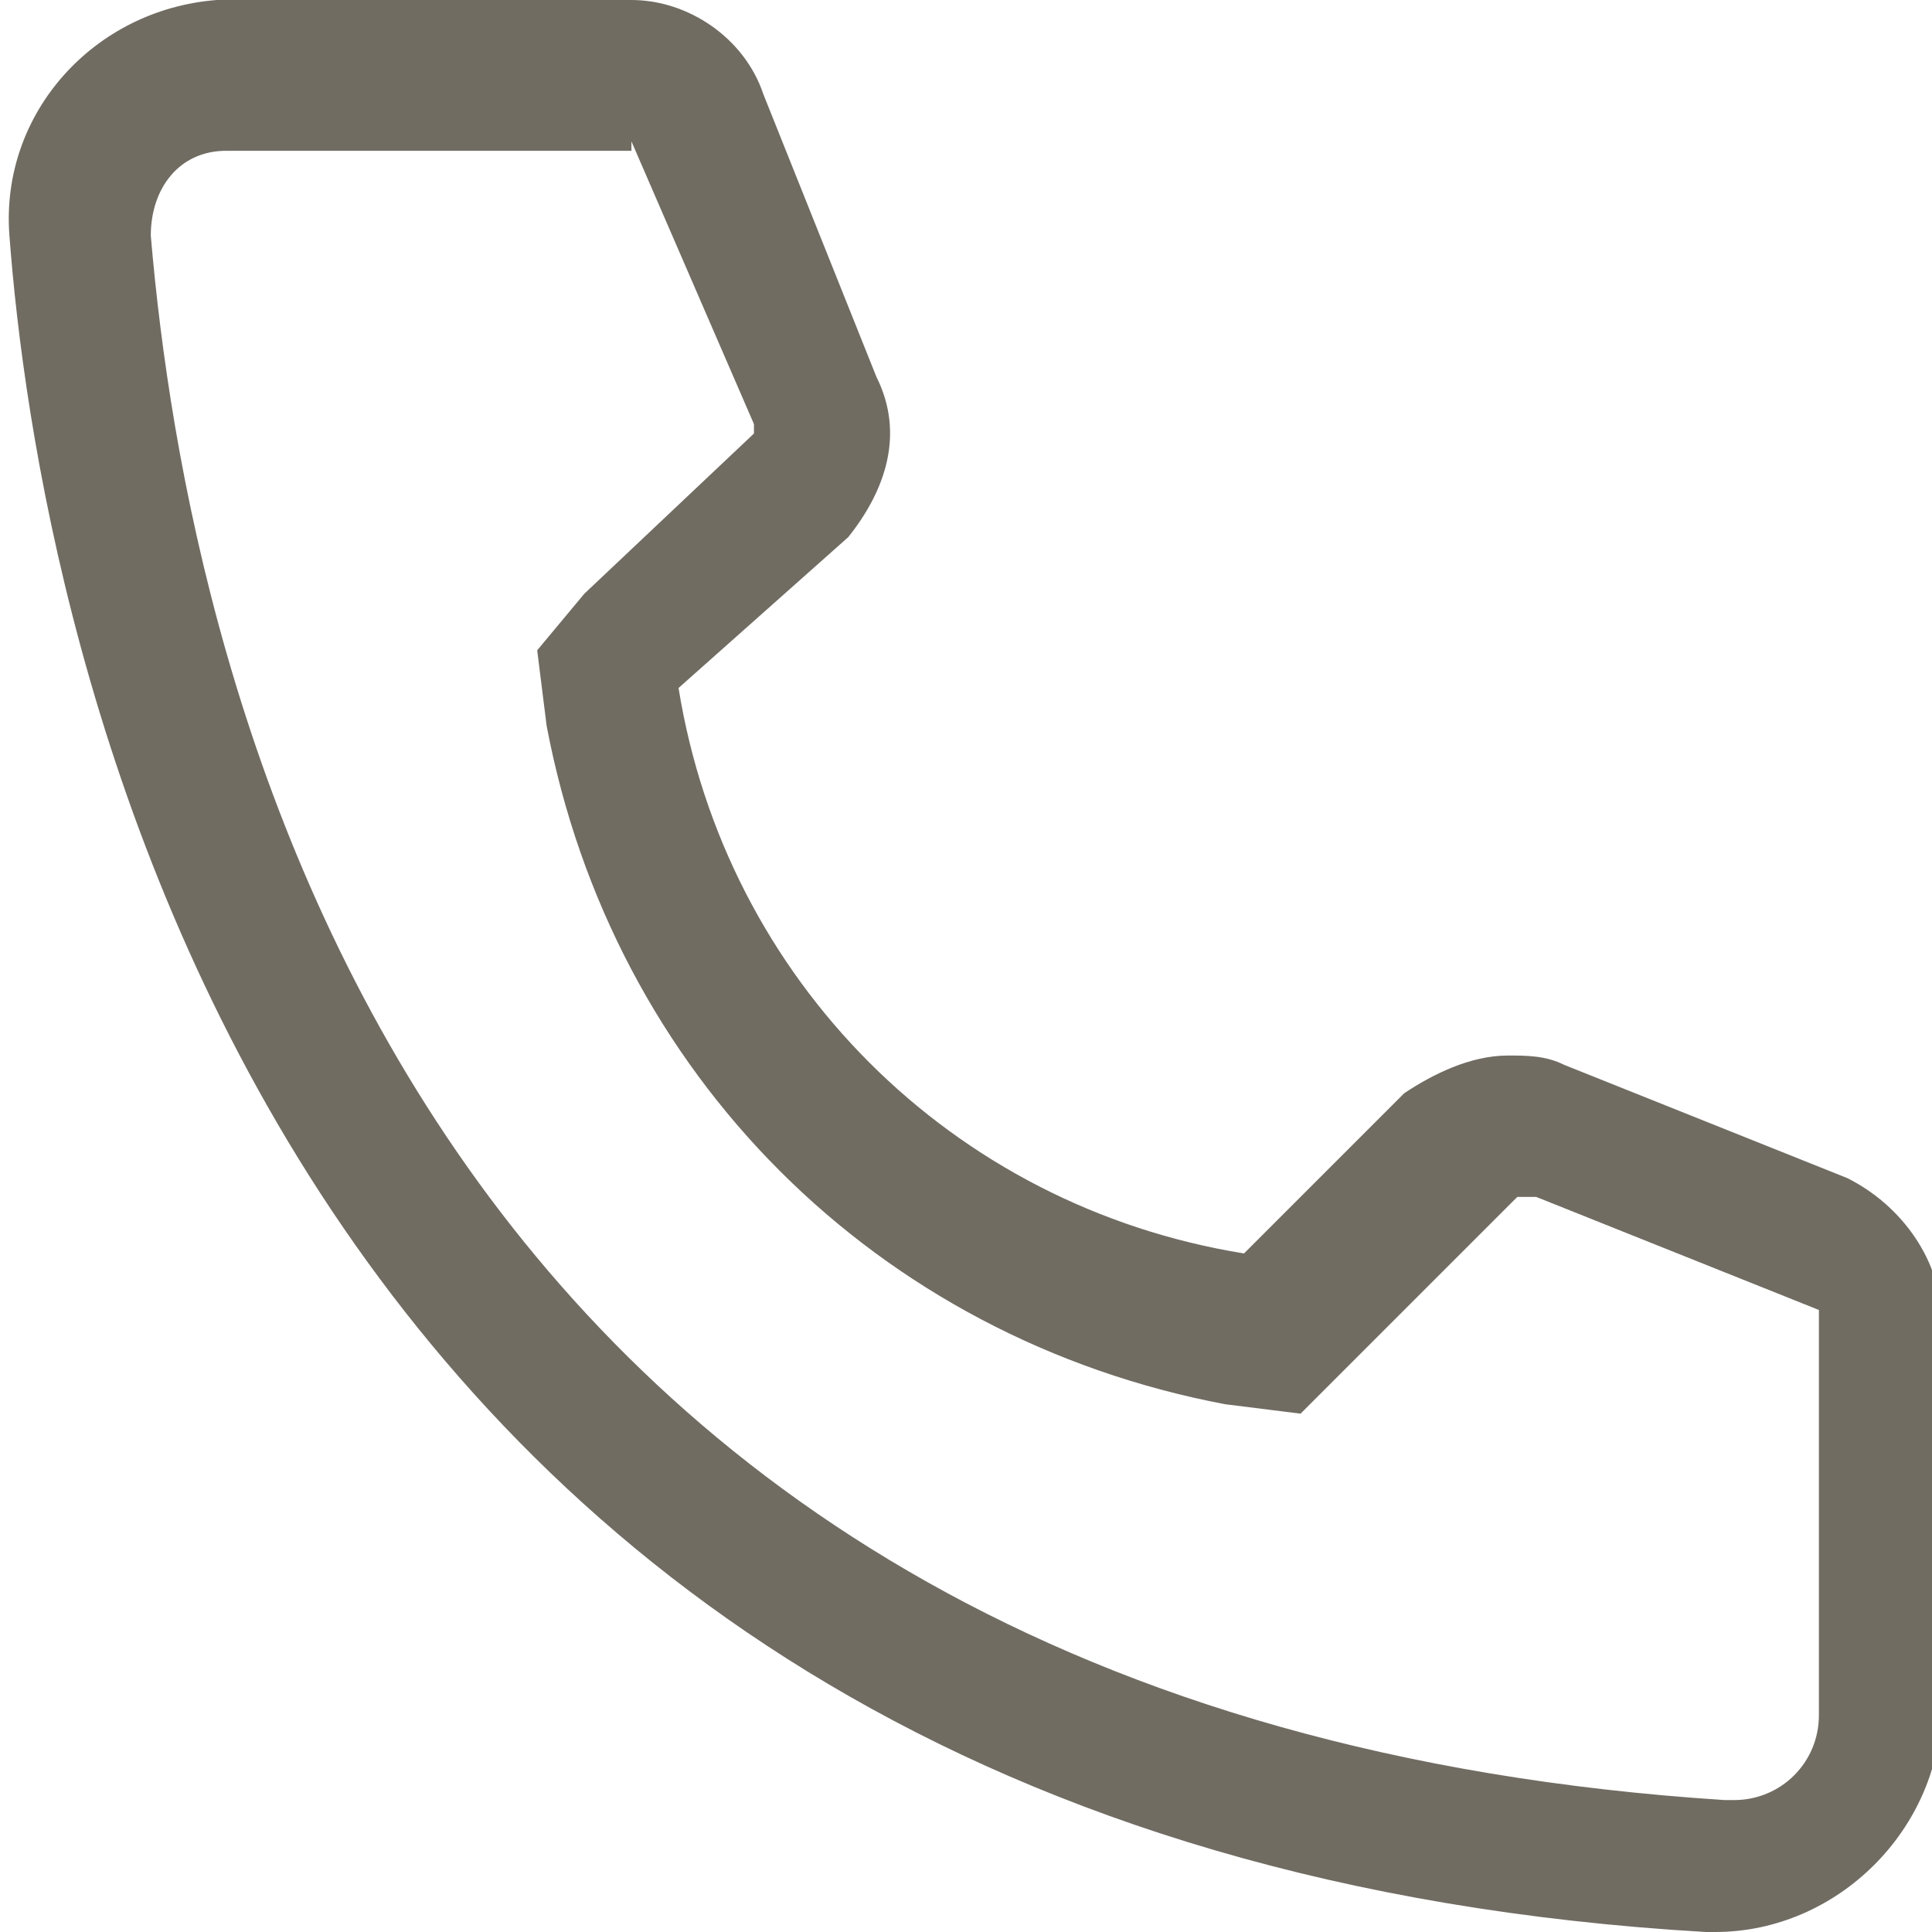 <?xml version="1.0" encoding="utf-8"?>
<!-- Generator: Adobe Illustrator 26.0.1, SVG Export Plug-In . SVG Version: 6.00 Build 0)  -->
<svg version="1.1" id="レイヤー_1" xmlns="http://www.w3.org/2000/svg" xmlns:xlink="http://www.w3.org/1999/xlink" x="0px"
	 y="0px" viewBox="0 0 20.5 20.5" style="enable-background:new 0 0 20.5 20.5;" xml:space="preserve">
<style type="text/css">
	.st0{opacity:0.7;}
	.st1{fill:#332D20;}
</style>
<g id="レイヤー_2_00000047780528621946982900000001298523466842367384_" class="st0">
	<g id="icon">
		<path class="st1" d="M6.7,1.5C6.7,1.5,6.7,1.6,6.7,1.5l1.3,3c0,0,0,0.1,0,0.1L6.2,6.3L5.7,6.9l0.1,0.8c0.7,3.7,3.5,6.5,7.2,7.2
			l0.8,0.1l0.6-0.6l1.7-1.7c0,0,0,0,0.1,0l0.1,0l3,1.2c0,0,0,0.1,0,0.1v4.2c0,0.5-0.4,0.9-0.9,0.9h-0.1C4.3,18.2,2,7.2,1.6,2.5
			c0-0.5,0.3-0.9,0.8-0.9H6.7 M6.7,0H2.3C1,0.1,0,1.2,0.1,2.5c0,0,0,0,0,0c0.3,4,2.5,17.1,18,18h0.1c1.3,0,2.4-1.1,2.4-2.4V14
			c0-0.6-0.4-1.2-1-1.5l-3-1.2c-0.2-0.1-0.4-0.1-0.6-0.1c-0.4,0-0.8,0.2-1.1,0.4l-1.7,1.7c-3.1-0.5-5.5-2.9-6-6L9,5.7
			C9.4,5.2,9.6,4.6,9.3,4L8.1,1C7.9,0.4,7.3,0,6.7,0z"/>
	</g>
</g>
</svg>
